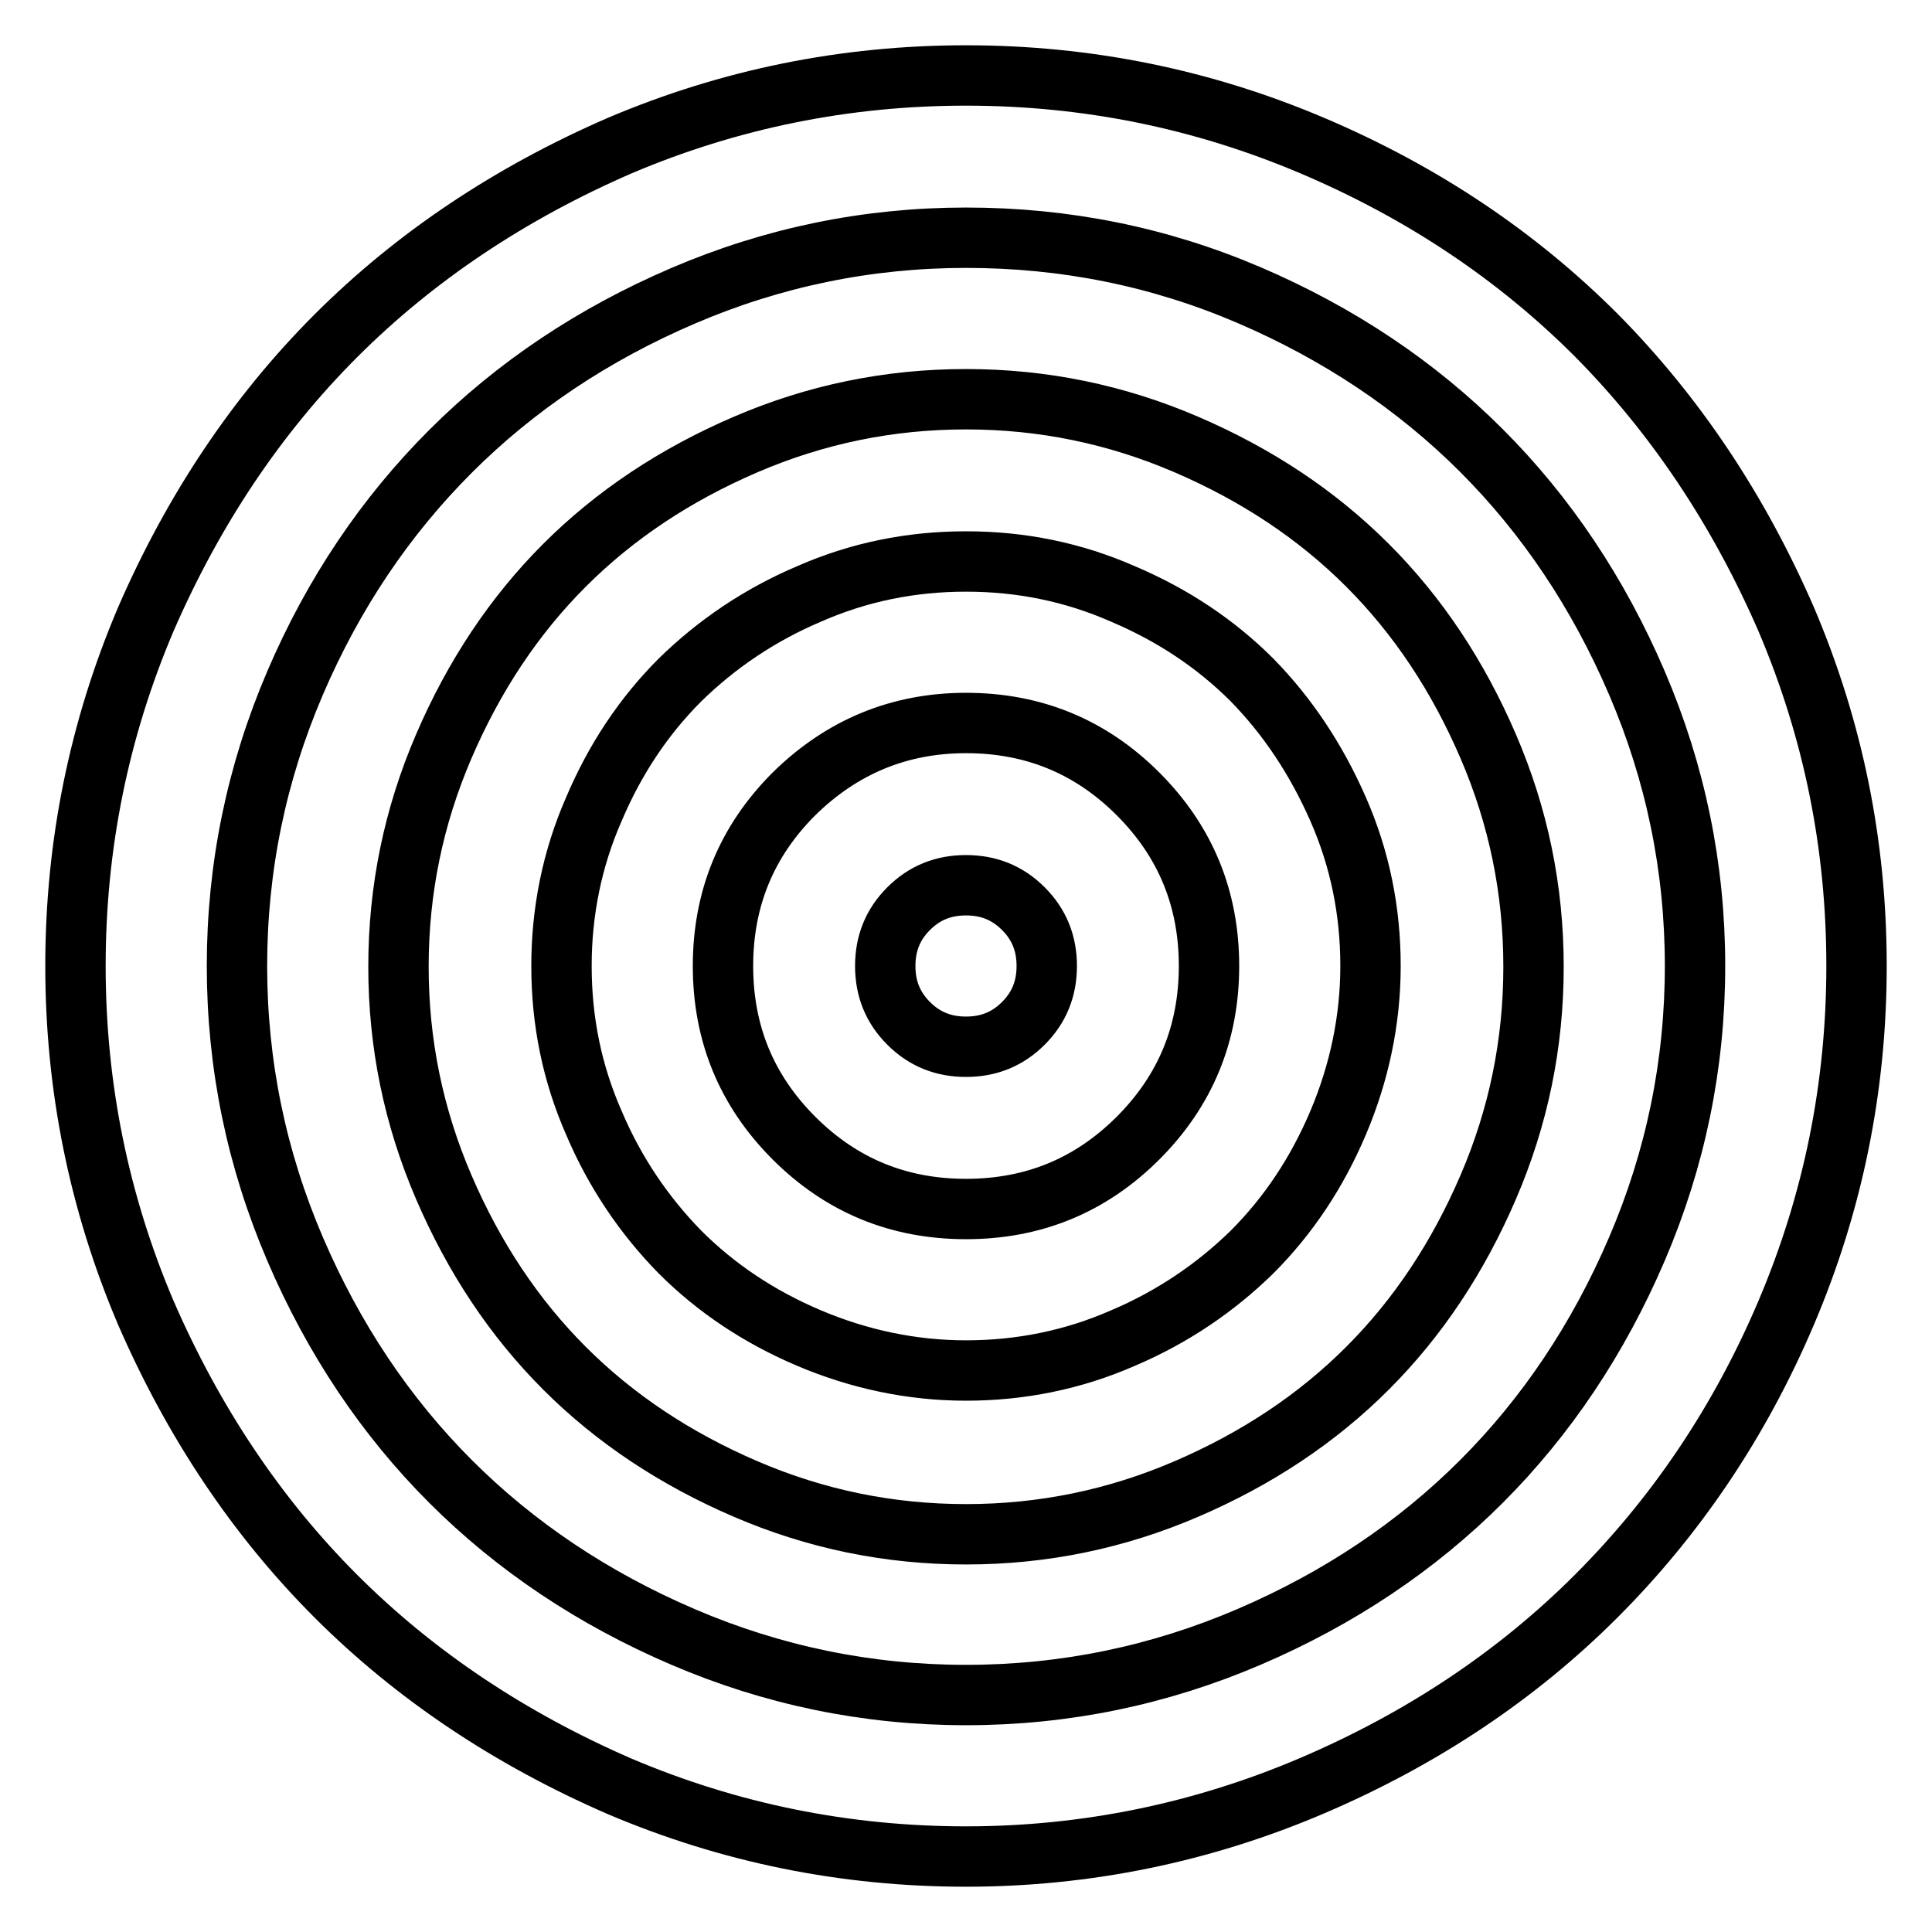 <?xml version="1.0" encoding="utf-8"?>
<!-- Svg Vector Icons : http://www.onlinewebfonts.com/icon -->
<!DOCTYPE svg PUBLIC "-//W3C//DTD SVG 1.1//EN" "http://www.w3.org/Graphics/SVG/1.1/DTD/svg11.dtd">
<svg version="1.1" xmlns="http://www.w3.org/2000/svg" xmlns:xlink="http://www.w3.org/1999/xlink" x="0px" y="0px" viewBox="0 0 256 256" enable-background="new 0 0 256 256" xml:space="preserve">
<g> <path stroke-width="8" fill-opacity="0" stroke="#000000"  d="M128,10c16,0,31.3,3.1,45.9,9.3c14.6,6.2,27.1,14.6,37.6,25.1C222,55,230.4,67.6,236.7,82.1 c6.2,14.6,9.3,29.8,9.3,45.9c0,16-3.1,31.3-9.3,45.9S222,201,211.5,211.5c-10.5,10.5-23.1,18.9-37.6,25.1S144,246,128,246 c-16,0-31.3-3.1-45.9-9.3C67.6,230.4,55,222,44.5,211.5C34,201,25.6,188.4,19.3,173.9C13.1,159.3,10,144,10,128 c0-16,3.1-31.3,9.3-45.9C25.6,67.6,34,55,44.5,44.5C55,34,67.6,25.6,82.1,19.3C96.7,13.1,112,10,128,10z M128,31.5 c-13.1,0-25.6,2.6-37.5,7.7s-22.2,12-30.8,20.6S44.2,78.6,39.1,90.5s-7.7,24.4-7.7,37.5c0,13.1,2.6,25.6,7.7,37.5 c5.1,11.9,12,22.2,20.6,30.8s18.9,15.5,30.8,20.6s24.4,7.7,37.5,7.7c13.1,0,25.6-2.6,37.5-7.7c11.9-5.1,22.2-12,30.8-20.6 s15.5-18.9,20.6-30.8c5.1-11.9,7.7-24.4,7.7-37.5c0-13.1-2.6-25.6-7.7-37.5c-5.1-11.9-12-22.2-20.6-30.8s-18.9-15.5-30.8-20.6 C153.6,34,141.1,31.5,128,31.5L128,31.5z M128,52.9c10.2,0,19.9,2,29.2,6c9.3,4,17.3,9.3,24,16c6.7,6.7,12,14.7,16,24 c4,9.3,6,19,6,29.2s-2,19.9-6,29.2c-4,9.3-9.3,17.3-16,24c-6.7,6.7-14.7,12-24,16c-9.3,4-19,6-29.2,6c-10.2,0-19.9-2-29.2-6 c-9.3-4-17.3-9.3-24-16c-6.7-6.7-12-14.7-16-24c-4-9.3-6-19-6-29.2s2-19.9,6-29.2c4-9.3,9.3-17.3,16-24c6.7-6.7,14.7-12,24-16 C108.1,54.9,117.8,52.9,128,52.9z M128,74.4c-7.3,0-14.2,1.4-20.8,4.3c-6.6,2.8-12.3,6.7-17.1,11.4c-4.8,4.8-8.6,10.5-11.4,17.1 c-2.9,6.6-4.3,13.6-4.3,20.8c0,7.3,1.4,14.2,4.3,20.8c2.8,6.6,6.7,12.3,11.4,17.1c4.8,4.8,10.5,8.6,17.1,11.4 c6.6,2.8,13.6,4.3,20.8,4.3s14.2-1.4,20.8-4.3c6.6-2.8,12.3-6.7,17.1-11.4c4.8-4.8,8.6-10.5,11.4-17.1c2.8-6.6,4.3-13.6,4.3-20.8 c0-7.3-1.4-14.2-4.3-20.8c-2.9-6.6-6.7-12.3-11.4-17.1c-4.8-4.8-10.5-8.6-17.1-11.4C142.2,75.8,135.3,74.4,128,74.4L128,74.4z  M128,95.8c8.9,0,16.5,3.1,22.8,9.4c6.3,6.3,9.4,13.9,9.4,22.8c0,8.9-3.1,16.5-9.4,22.8s-13.9,9.4-22.8,9.4 c-8.9,0-16.5-3.1-22.8-9.4c-6.3-6.3-9.4-13.9-9.4-22.8c0-8.9,3.1-16.5,9.4-22.8C111.5,99,119.1,95.8,128,95.8z M128,117.3 c-3,0-5.5,1-7.6,3.1c-2.1,2.1-3.1,4.6-3.1,7.6c0,3,1,5.5,3.1,7.6c2.1,2.1,4.6,3.1,7.6,3.1c3,0,5.5-1,7.6-3.1 c2.1-2.1,3.1-4.6,3.1-7.6c0-3-1-5.5-3.1-7.6C133.5,118.3,131,117.3,128,117.3z"/></g>
</svg>